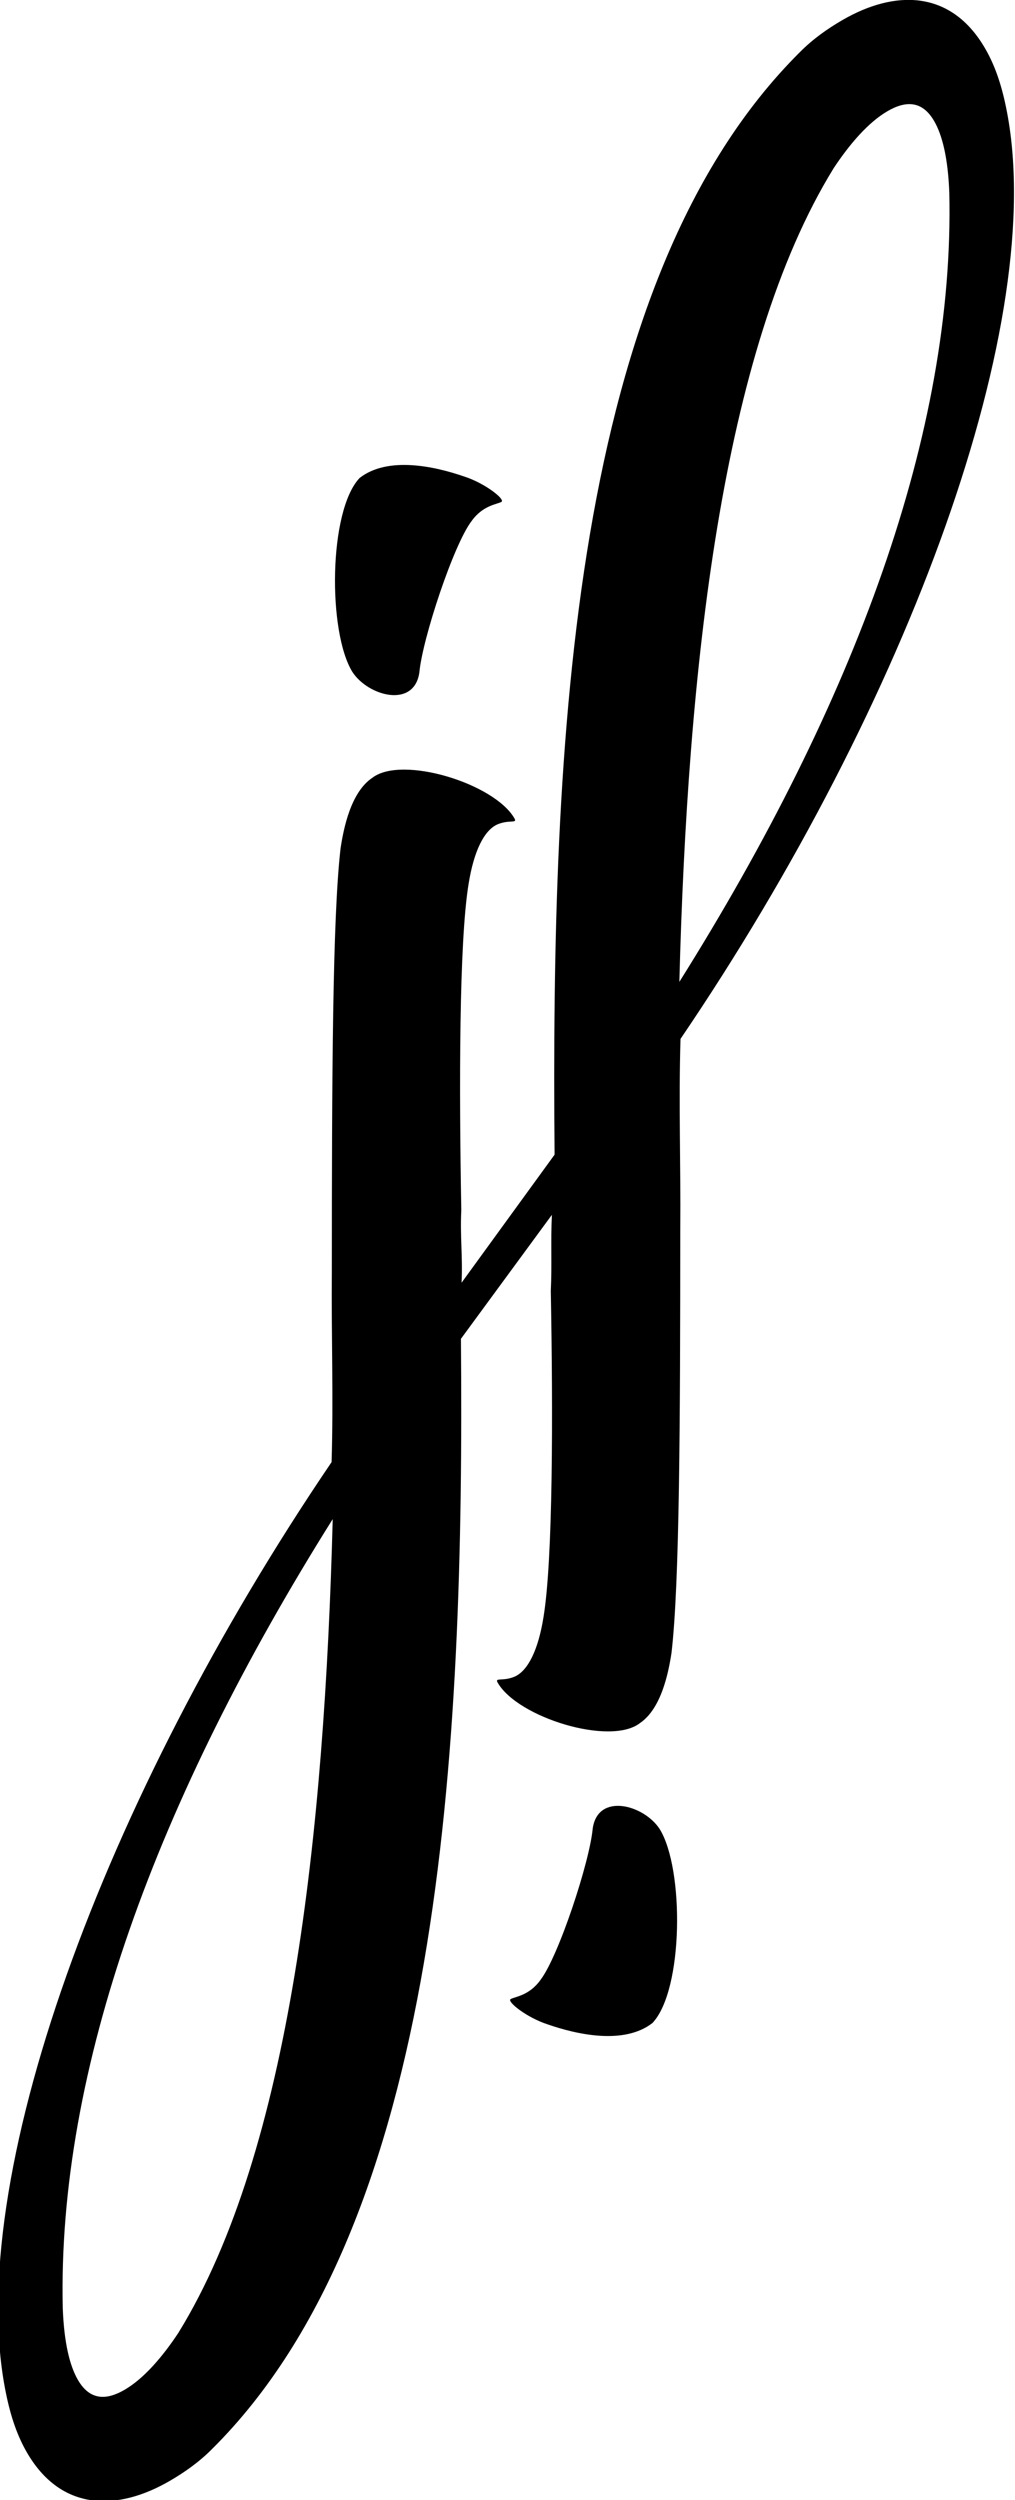 <?xml version="1.0" encoding="UTF-8" standalone="no"?>
<!-- Created with Inkscape (http://www.inkscape.org/) -->

<svg
   xmlns:dc="http://purl.org/dc/elements/1.1/"
   xmlns:cc="http://creativecommons.org/ns#"
   xmlns:rdf="http://www.w3.org/1999/02/22-rdf-syntax-ns#"
   xmlns:svg="http://www.w3.org/2000/svg"
   xmlns="http://www.w3.org/2000/svg"
   xmlns:sodipodi="http://sodipodi.sourceforge.net/DTD/sodipodi-0.dtd"
   xmlns:inkscape="http://www.inkscape.org/namespaces/inkscape"
   width="10mm"
   height="24.609mm"
   viewBox="0 0 10 24.609"
   version="1.1"
   id="svg8"
   inkscape:version="0.92.1 r15371"
   sodipodi:docname="logo.svg">
  <defs
     id="defs2" />
  <sodipodi:namedview
     id="base"
     pagecolor="#ffffff"
     bordercolor="#666666"
     borderopacity="1.0"
     inkscape:pageopacity="0.0"
     inkscape:pageshadow="2"
     inkscape:zoom="3.3372125"
     inkscape:cx="-3.6710801"
     inkscape:cy="85.335227"
     inkscape:document-units="mm"
     inkscape:current-layer="layer1"
     showgrid="false"
     inkscape:window-width="1920"
     inkscape:window-height="995"
     inkscape:window-x="0"
     inkscape:window-y="0"
     inkscape:window-maximized="1"
     fit-margin-top="0"
     fit-margin-left="0"
     fit-margin-right="0"
     fit-margin-bottom="0"
     showborder="false" />
  <g
     inkscape:label="Calque 1"
     inkscape:groupmode="layer"
     id="layer1"
     transform="translate(-20.974,-34.814)">
    <g
       aria-label="j"
       transform="rotate(-30)"
       style="font-style:normal;font-variant:normal;font-weight:normal;font-stretch:normal;font-size:32.802px;line-height:34.169px;font-family:Blacksword;-inkscape-font-specification:'Blacksword, Normal';font-variant-ligatures:normal;font-variant-caps:normal;font-variant-numeric:normal;font-feature-settings:normal;text-align:start;letter-spacing:0px;word-spacing:0px;writing-mode:lr-tb;text-anchor:start;fill:#000000;fill-opacity:1;stroke:none;stroke-width:0.265px;stroke-linecap:butt;stroke-linejoin:miter;stroke-opacity:1"
       id="text4487" />
    <g
       aria-label="j"
       transform="matrix(-0.418,0.242,-0.241,-0.419,10.851,30.682)"
       style="font-style:normal;font-variant:normal;font-weight:normal;font-stretch:normal;font-size:32.802px;line-height:34.169px;font-family:Blacksword;-inkscape-font-specification:'Blacksword, Normal';font-variant-ligatures:normal;font-variant-caps:normal;font-variant-numeric:normal;font-feature-settings:normal;text-align:start;letter-spacing:0px;word-spacing:0px;writing-mode:lr-tb;text-anchor:start;fill:#000000;fill-opacity:1;stroke:none;stroke-width:0.548px;stroke-linecap:butt;stroke-linejoin:miter;stroke-opacity:1"
       id="text4495">
      <path
         id="path4593"
         style="font-style:normal;font-variant:normal;font-weight:normal;font-stretch:normal;font-size:32.802px;font-family:Blacksword;-inkscape-font-specification:'Blacksword, Normal';font-variant-ligatures:normal;font-variant-caps:normal;font-variant-numeric:normal;font-feature-settings:normal;text-align:start;writing-mode:lr-tb;text-anchor:start;fill:#000000;stroke:none;stroke-width:0.548px"
         d="m -11.317,-44.937 c 0.295,-0.459 0.497,-0.87 0.792,-1.329 v 7e-6 c 1.214,-2.198 2.69,-4.756 3.444,-5.675 0.426,-0.525 0.82,-0.787 1.115,-0.754 0.262,0.033 0.361,0.197 0.361,0.066 0,-0.82 -1.345,-2.263 -2.099,-2.165 -0.525,0.033 -1.017,0.59 -1.279,0.918 -0.853,1.148 -2.493,3.969 -4.461,7.38 -0.656,1.115 -1.246,2.231 -1.935,3.346 -7.479,3.608 -13.842,8.922 -15.22,13.088 -0.164,0.492 -0.23,0.886 -0.23,1.246 0,1.41 1.017,1.968 2.231,1.968 0.361,0 0.722,-0.033 1.082,-0.131 6.364,-1.673 11.407,-9.61 15.54,-16.925 l 2.946,-1.307 c -0.295,0.459 -0.437,0.823 -0.733,1.282 v 1e-6 c -1.214,2.198 -2.69,4.756 -3.444,5.675 -0.426,0.525 -0.82,0.787 -1.115,0.754 -0.262,-0.033 -0.361,-0.197 -0.361,-0.066 0,0.82 1.345,2.263 2.099,2.165 0.525,-0.033 1.017,-0.59 1.279,-0.918 0.853,-1.148 2.493,-3.969 4.461,-7.38 0.656,-1.115 1.246,-2.231 1.935,-3.346 7.479,-3.608 13.842,-8.922 15.22,-13.088 0.164,-0.492 0.23,-0.886 0.23,-1.246 0,-1.41 -1.017,-1.968 -2.231,-1.968 -0.361,0 -0.722,0.033 -1.082,0.131 -6.364,1.673 -11.544,9.708 -15.677,17.023 z m -15.609,15.564 c -0.525,0.262 -1.082,0.459 -1.542,0.459 -0.426,0 -0.722,-0.164 -0.722,-0.656 0,-0.328 0.131,-0.787 0.459,-1.41 2.329,-4.264 6.823,-8.004 12.793,-11.153 -3.313,5.412 -7.151,10.693 -10.989,12.76 z m 22.043,-30.834 c -0.886,0.262 -2.132,2.395 -2.099,3.346 0.033,0.59 0.722,1.279 1.181,0.689 0.394,-0.558 1.903,-1.903 2.46,-2.132 0.361,-0.164 0.623,-0.033 0.722,-0.033 0.098,0 -0.098,-0.492 -0.394,-0.82 -0.426,-0.492 -1.148,-1.148 -1.87,-1.05 z m 11.521,-0.614 c 0.525,-0.262 1.082,-0.459 1.542,-0.459 0.426,0 0.722,0.164 0.722,0.656 0,0.328 -0.131,0.787 -0.459,1.41 -2.329,4.264 -6.823,8.004 -12.793,11.153 3.313,-5.412 7.151,-10.693 10.989,-12.76 z m -22.043,30.834 c 0.886,-0.262 2.132,-2.395 2.099,-3.346 -0.033,-0.59 -0.722,-1.279 -1.181,-0.689 -0.394,0.558 -1.903,1.903 -2.46,2.132 -0.361,0.164 -0.623,0.033 -0.722,0.033 -0.098,0 0.098,0.492 0.394,0.82 0.426,0.492 1.148,1.148 1.87,1.05 z"
         inkscape:connector-curvature="0"
         sodipodi:nodetypes="cccccscccccsscccccccscccccssccccsscccccccsccccsscccccccsccc" />
    </g>
  </g>
</svg>

